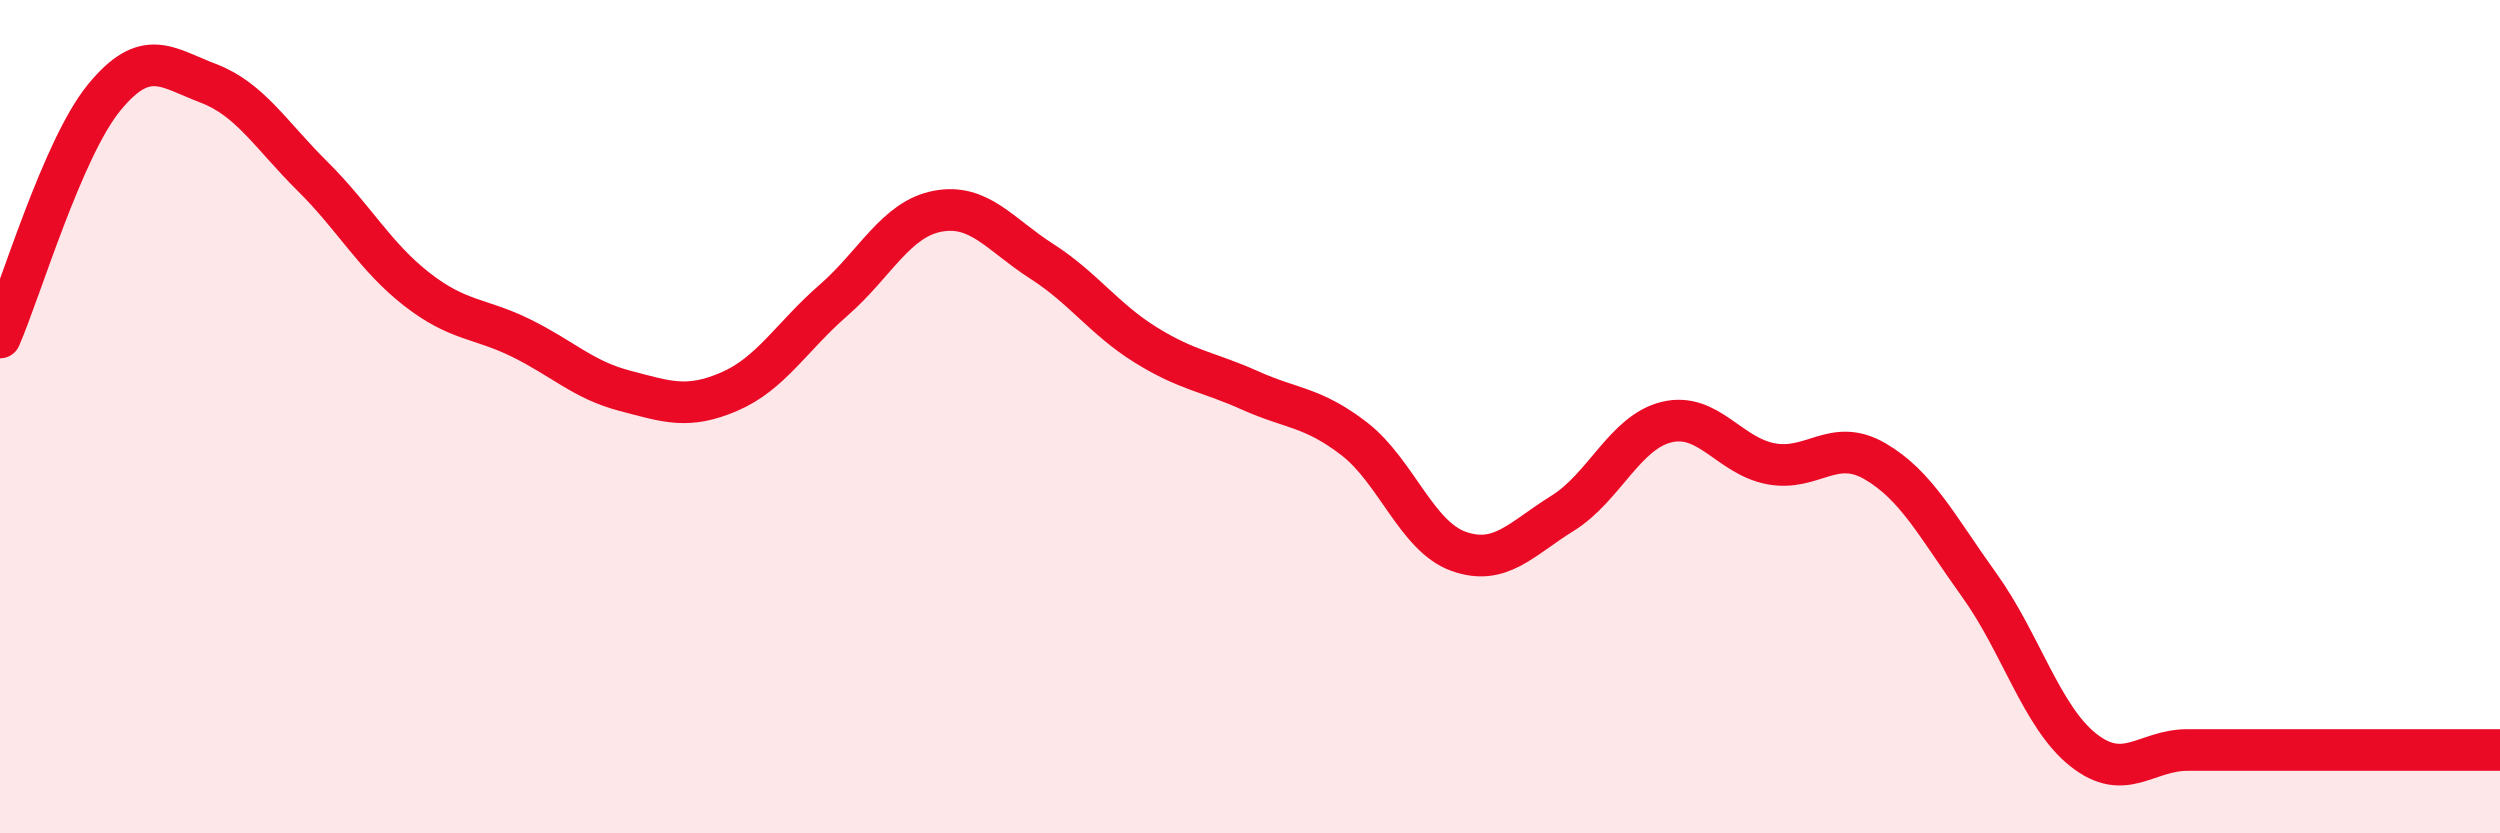 
    <svg width="60" height="20" viewBox="0 0 60 20" xmlns="http://www.w3.org/2000/svg">
      <path
        d="M 0,8.1 C 0.5,6.95 1.5,3.56 2.5,2.34 C 3.5,1.12 4,1.62 5,2 C 6,2.38 6.5,3.24 7.5,4.23 C 8.5,5.22 9,6.16 10,6.94 C 11,7.72 11.5,7.62 12.5,8.11 C 13.5,8.6 14,9.12 15,9.38 C 16,9.64 16.5,9.83 17.5,9.4 C 18.5,8.97 19,8.08 20,7.21 C 21,6.34 21.5,5.26 22.5,5.07 C 23.5,4.88 24,5.63 25,6.27 C 26,6.91 26.5,7.66 27.5,8.28 C 28.5,8.9 29,8.92 30,9.37 C 31,9.82 31.5,9.76 32.5,10.53 C 33.5,11.3 34,12.87 35,13.23 C 36,13.59 36.5,12.94 37.5,12.32 C 38.5,11.7 39,10.37 40,10.13 C 41,9.89 41.5,10.94 42.5,11.13 C 43.5,11.32 44,10.49 45,11.07 C 46,11.65 46.5,12.65 47.5,14.04 C 48.5,15.43 49,17.21 50,18 C 51,18.79 51.5,18 52.5,18 C 53.5,18 53.5,18 55,18 C 56.5,18 59,18 60,18L60 20L0 20Z"
        fill="#EB0A25"
        opacity="0.1"
        stroke-linecap="round"
        stroke-linejoin="round"
      />
      <path
        d="M 0,8.1 C 0.5,6.95 1.5,3.56 2.5,2.34 C 3.5,1.12 4,1.62 5,2 C 6,2.38 6.5,3.24 7.5,4.23 C 8.5,5.22 9,6.16 10,6.94 C 11,7.72 11.5,7.62 12.5,8.11 C 13.5,8.6 14,9.12 15,9.38 C 16,9.64 16.5,9.83 17.5,9.4 C 18.5,8.97 19,8.08 20,7.21 C 21,6.34 21.5,5.26 22.5,5.07 C 23.5,4.88 24,5.63 25,6.27 C 26,6.91 26.5,7.66 27.5,8.28 C 28.5,8.9 29,8.92 30,9.37 C 31,9.82 31.5,9.76 32.5,10.53 C 33.5,11.3 34,12.87 35,13.23 C 36,13.59 36.5,12.94 37.5,12.32 C 38.5,11.7 39,10.37 40,10.13 C 41,9.89 41.5,10.94 42.5,11.13 C 43.5,11.32 44,10.49 45,11.07 C 46,11.65 46.5,12.65 47.5,14.04 C 48.5,15.43 49,17.21 50,18 C 51,18.79 51.5,18 52.5,18 C 53.5,18 53.5,18 55,18 C 56.5,18 59,18 60,18"
        stroke="#EB0A25"
        stroke-width="1"
        fill="none"
        stroke-linecap="round"
        stroke-linejoin="round"
      />
    </svg>
  